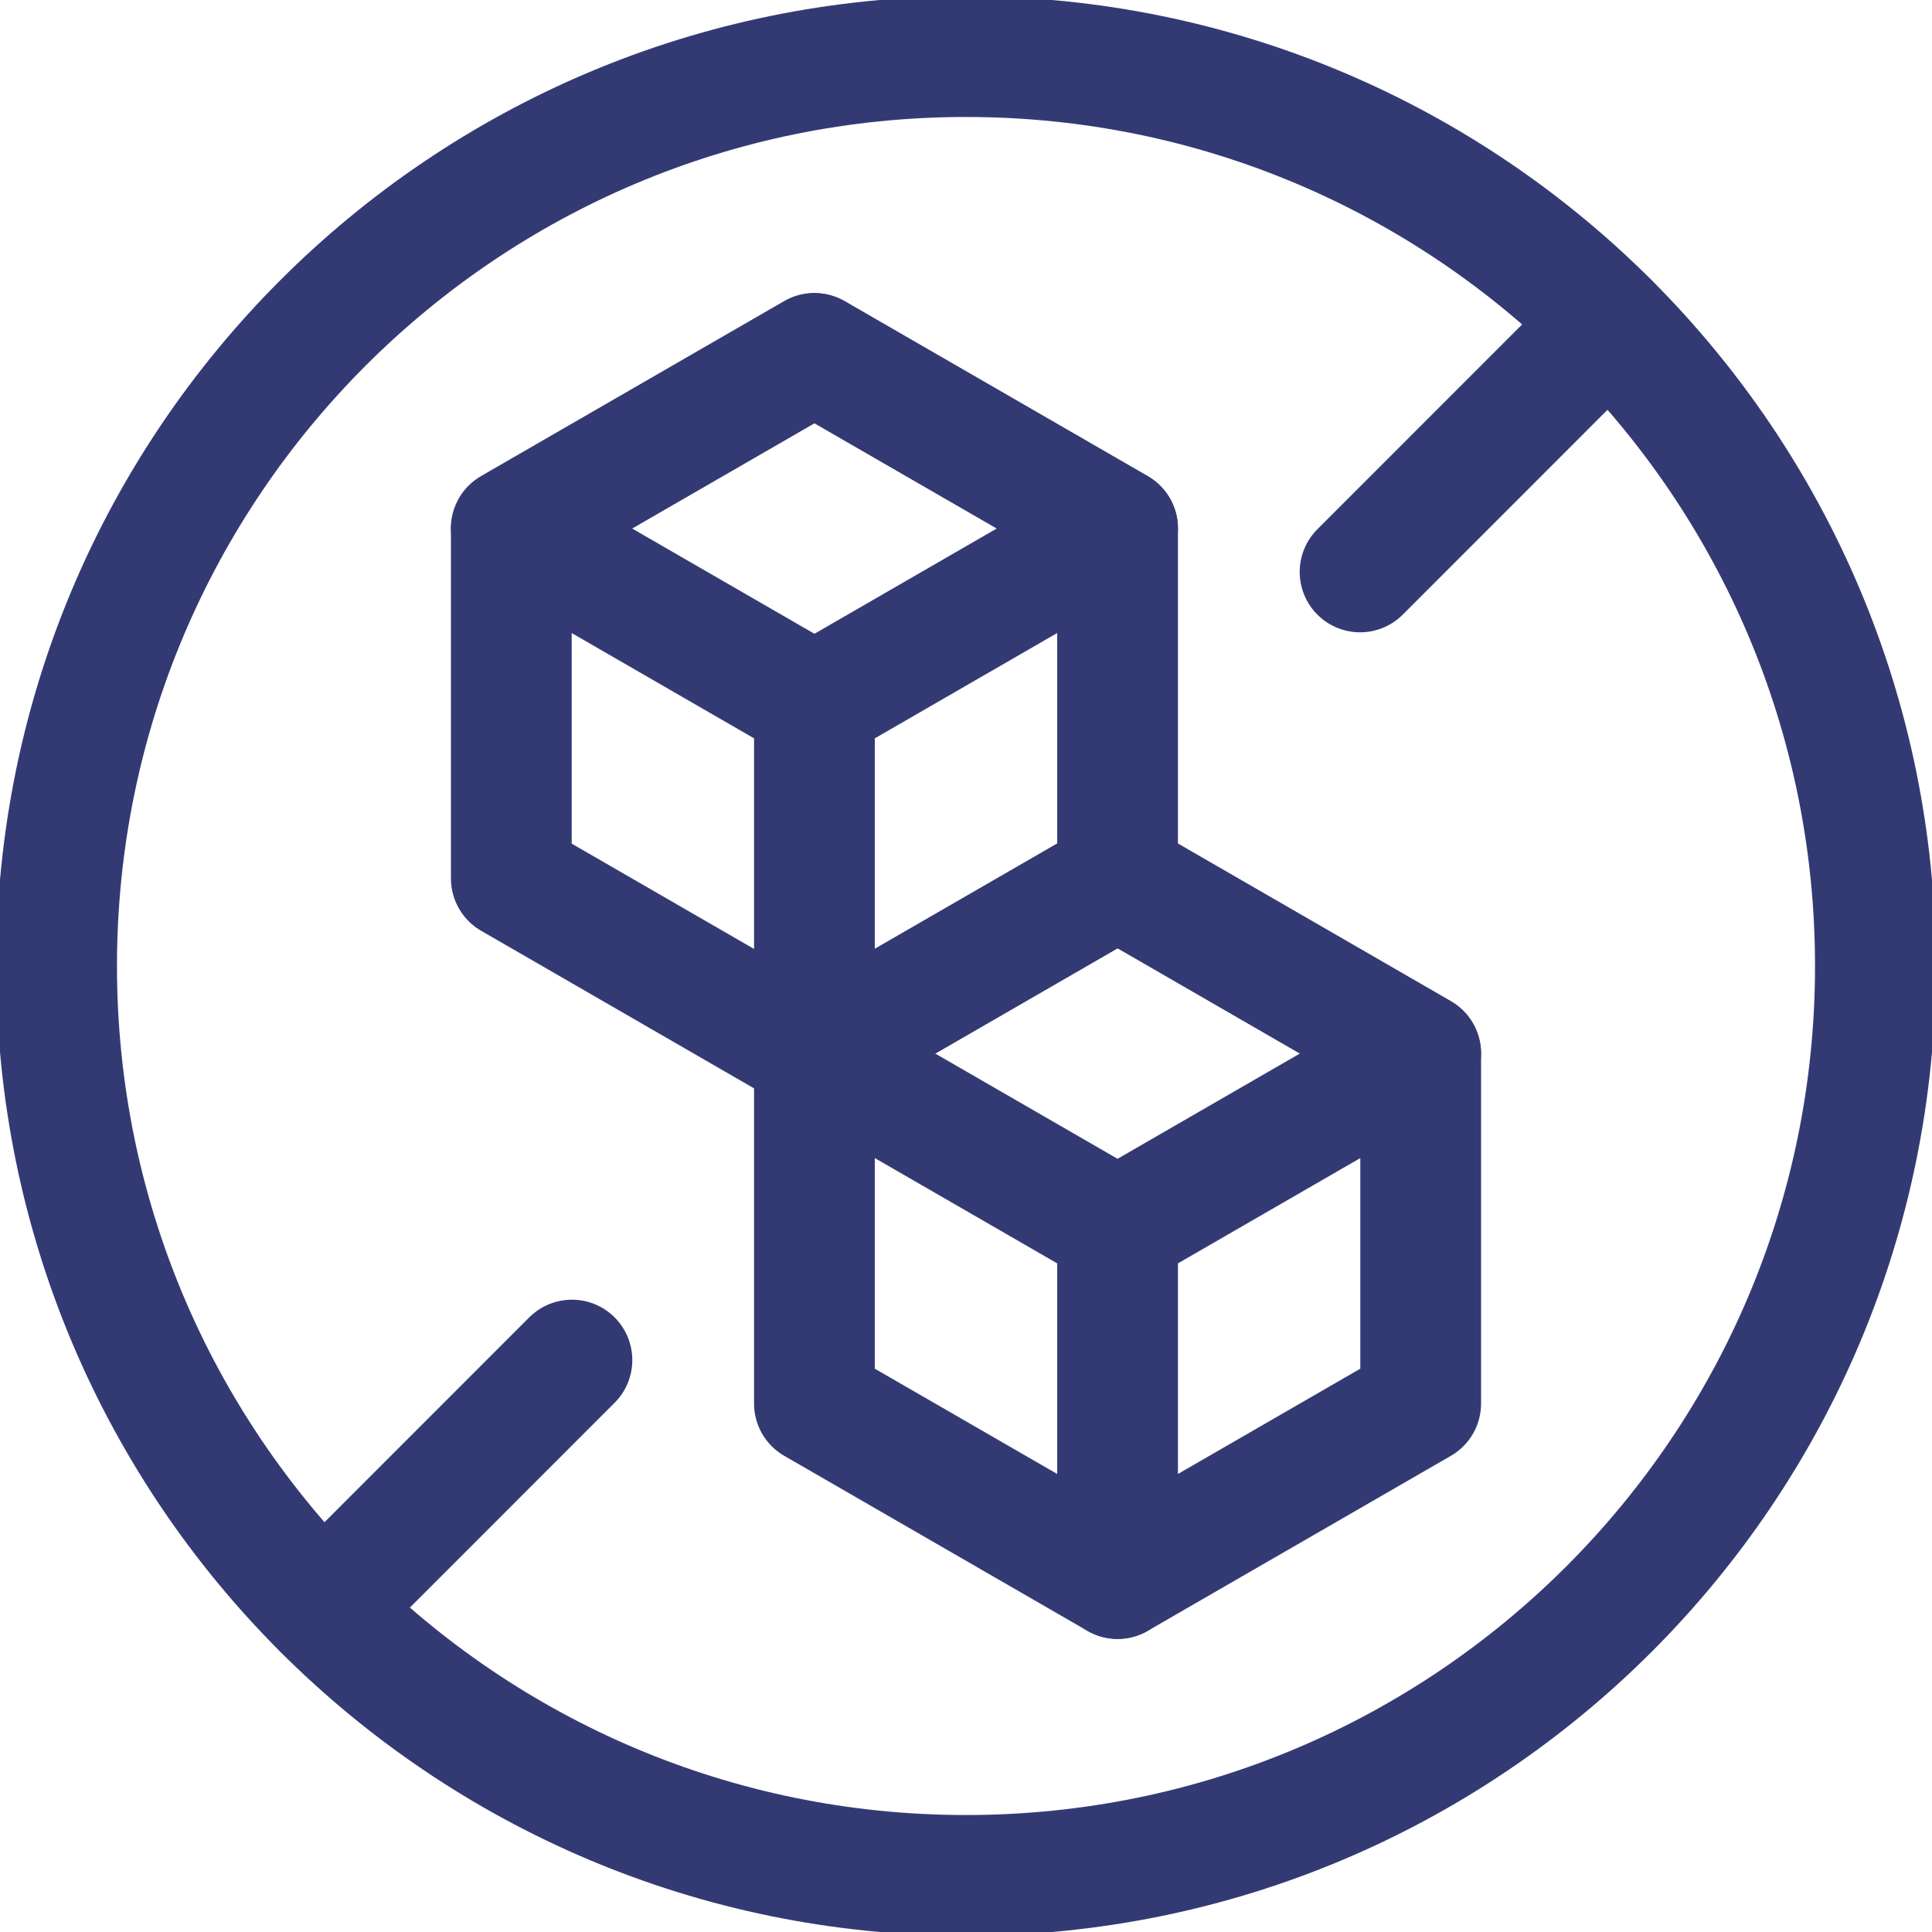 <svg width="64" height="64" viewBox="0 0 64 64" fill="none" xmlns="http://www.w3.org/2000/svg">
<g clip-path="url(#clip0_2004_934)">
<path d="M32 62.125C48.638 62.125 62.125 48.638 62.125 32C62.125 15.362 48.638 1.875 32 1.875C15.362 1.875 1.875 15.362 1.875 32C1.875 48.638 15.362 62.125 32 62.125Z" stroke="#333A73" stroke-width="4" stroke-miterlimit="10" stroke-linecap="round" stroke-linejoin="round"></path>
<path d="M53.298 10.699L45.054 18.946M18.946 45.054L10.702 53.301M37.021 29.101L47.062 34.899V46.494L37.021 52.291L26.979 46.494V34.899L37.021 29.101Z" stroke="#333A73" stroke-width="4" stroke-miterlimit="10" stroke-linecap="round" stroke-linejoin="round"></path>
<path d="M37.021 40.696L47.062 34.899L37.021 29.101L26.979 34.899L37.021 40.696ZM37.021 40.696V52.291" stroke="#333A73" stroke-width="4" stroke-miterlimit="10" stroke-linecap="round" stroke-linejoin="round"></path>
<path d="M26.979 11.709L37.021 17.506V29.101L26.979 34.899L16.938 29.101V17.506L26.979 11.709Z" stroke="#333A73" stroke-width="4" stroke-miterlimit="10" stroke-linecap="round" stroke-linejoin="round"></path>
<path d="M26.979 23.304L37.021 17.506L26.979 11.709L16.938 17.506L26.979 23.304ZM26.979 23.304V34.899" stroke="#333A73" stroke-width="4" stroke-miterlimit="10" stroke-linecap="round" stroke-linejoin="round"></path>
</g>
<defs>
<clipPath id="clip0_2004_934">
<rect width="64" height="64" fill="white"></rect>
</clipPath>
</defs>
</svg>
